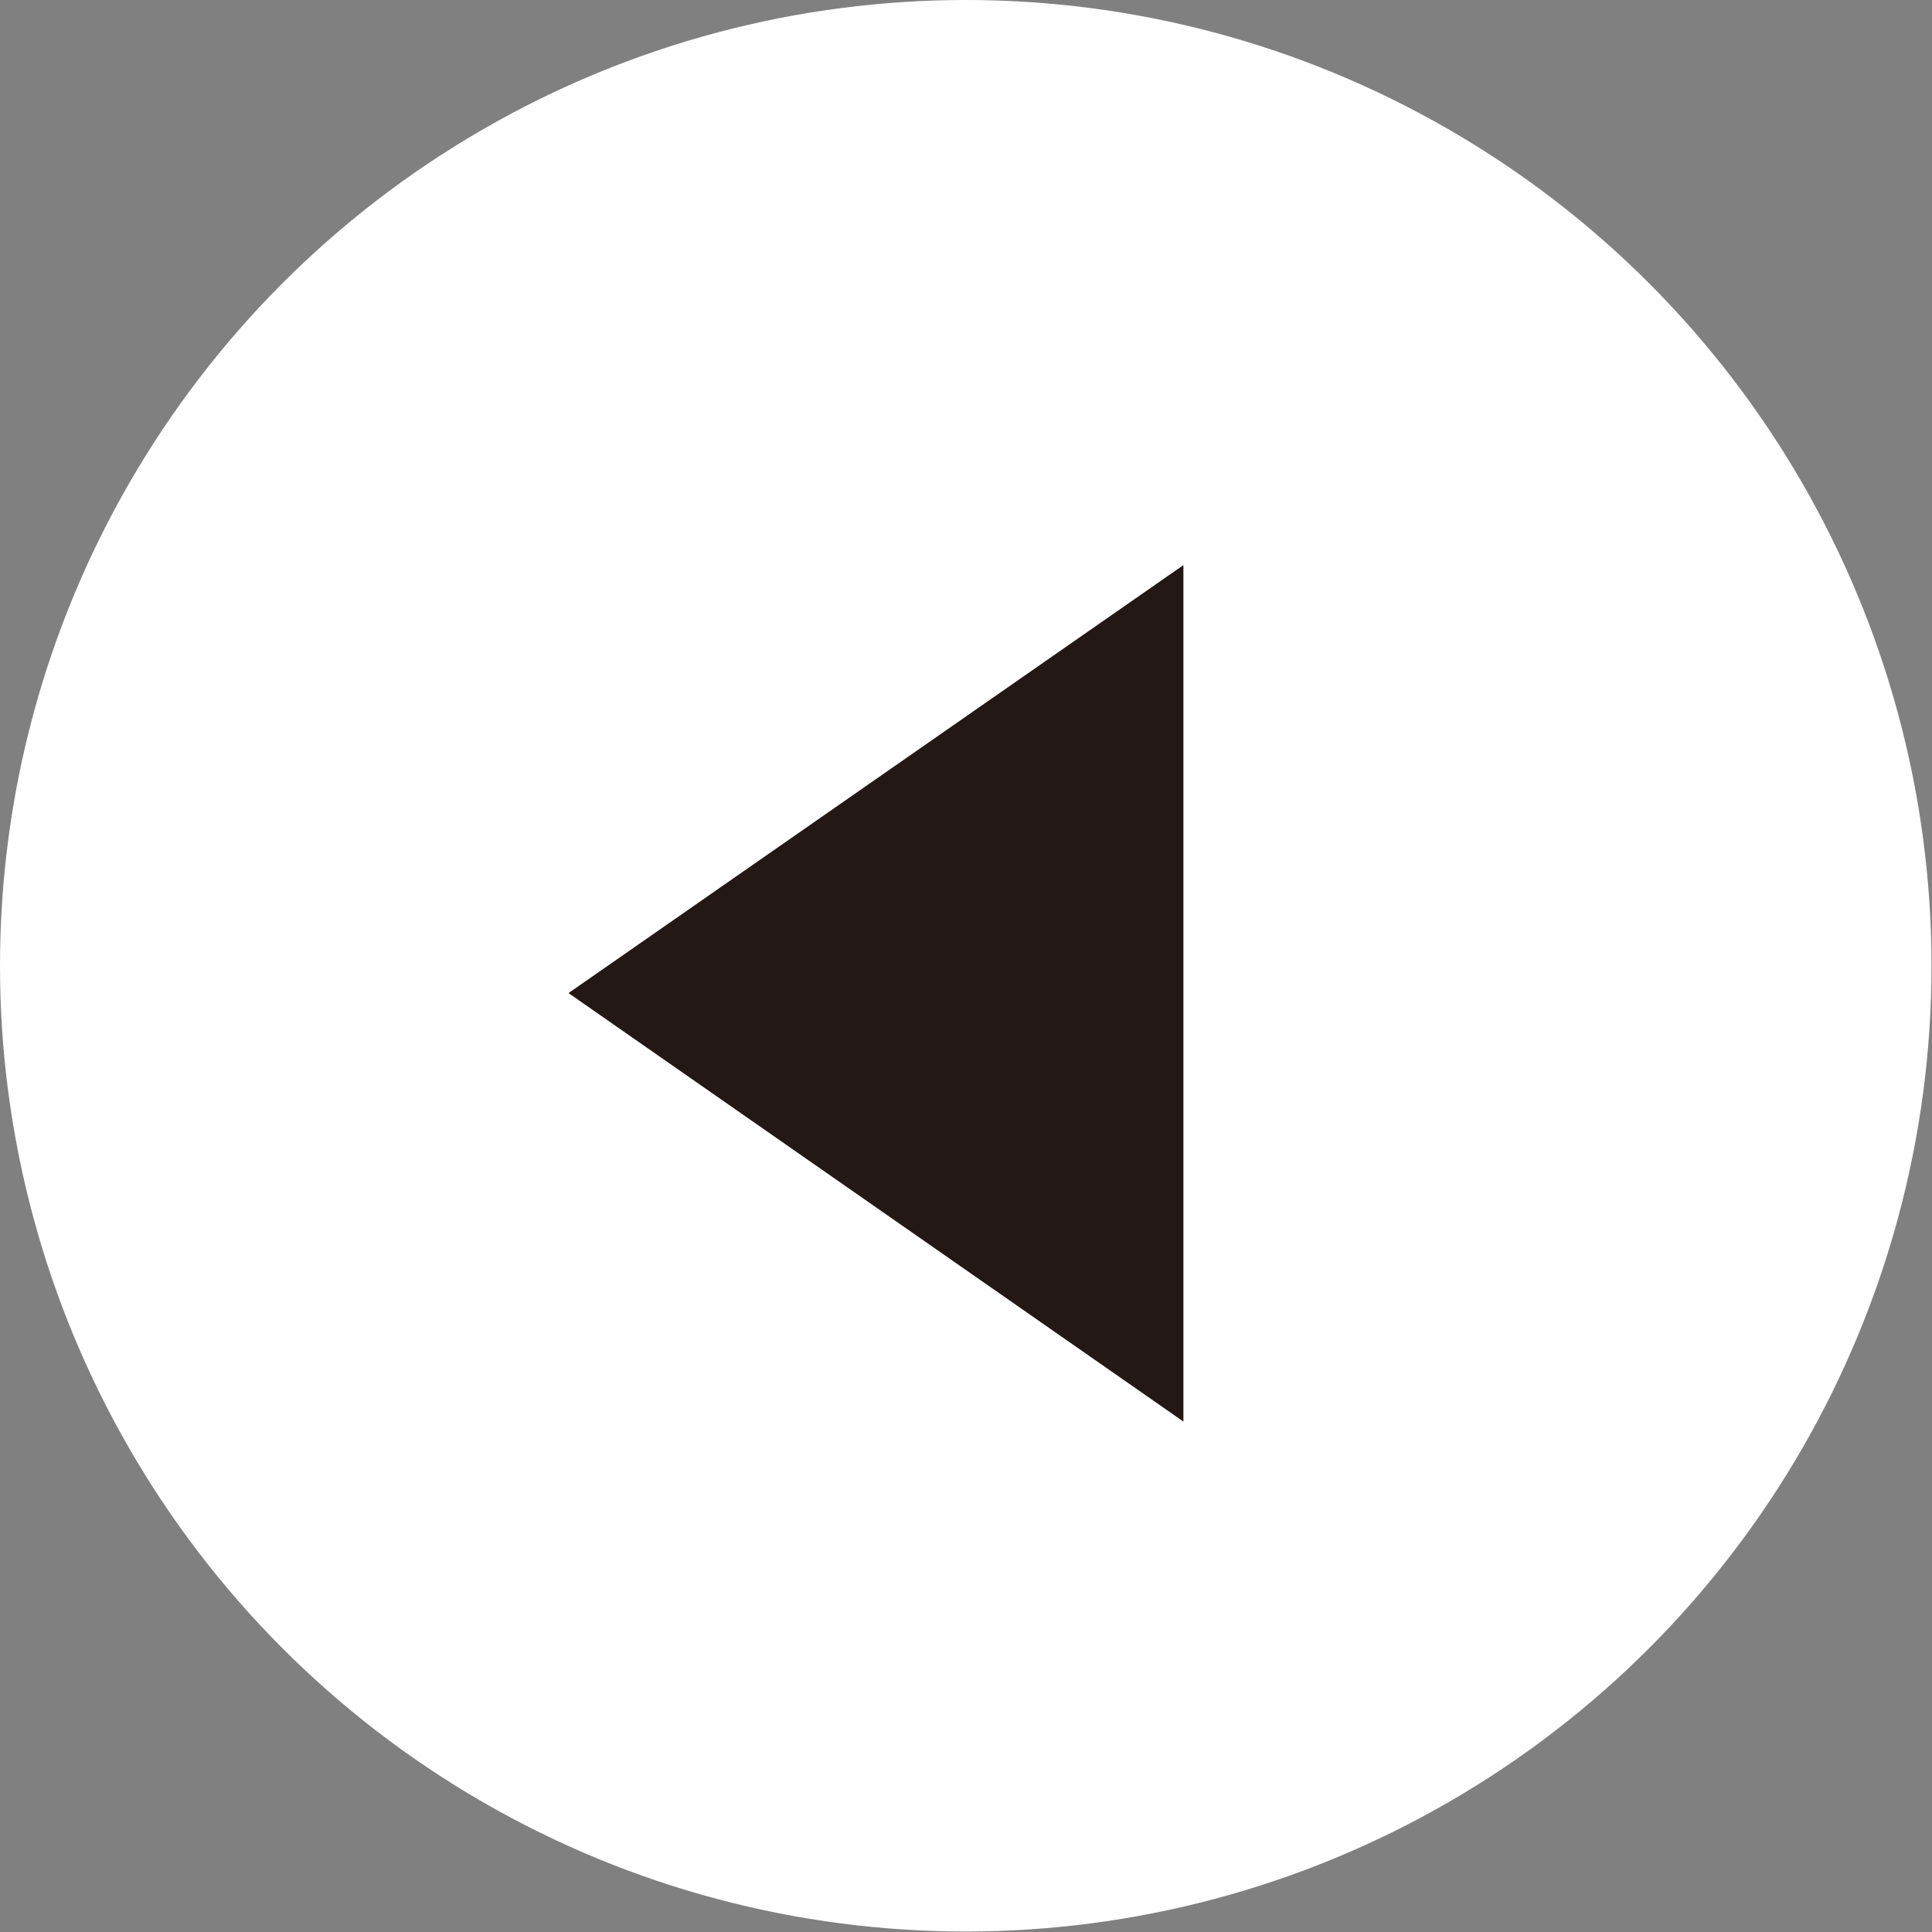 <?xml version="1.0" encoding="UTF-8"?>
<svg id="_レイヤー_2" data-name="レイヤー 2" xmlns="http://www.w3.org/2000/svg" viewBox="0 0 39.59 39.59">
  <rect x="0" y="0" width="39.59" height="39.59" fill="#808080" stroke="none"/>
  <defs>
    <style>
      .cls-1 {
        fill: #231815;
      }

      .cls-1, .cls-2 {
        stroke-width: 0px;
      }

      .cls-2 {
        fill: #fff;
      }
    </style>
  </defs>
  <g id="header_footer" data-name="header/footer">
    <g>
      <circle class="cls-2" cx="19.79" cy="19.79" r="19.79"/>
      <polygon class="cls-1" points="24.25 11.58 24.25 29.13 11.65 20.35 24.25 11.58"/>
    </g>
  </g>
</svg>